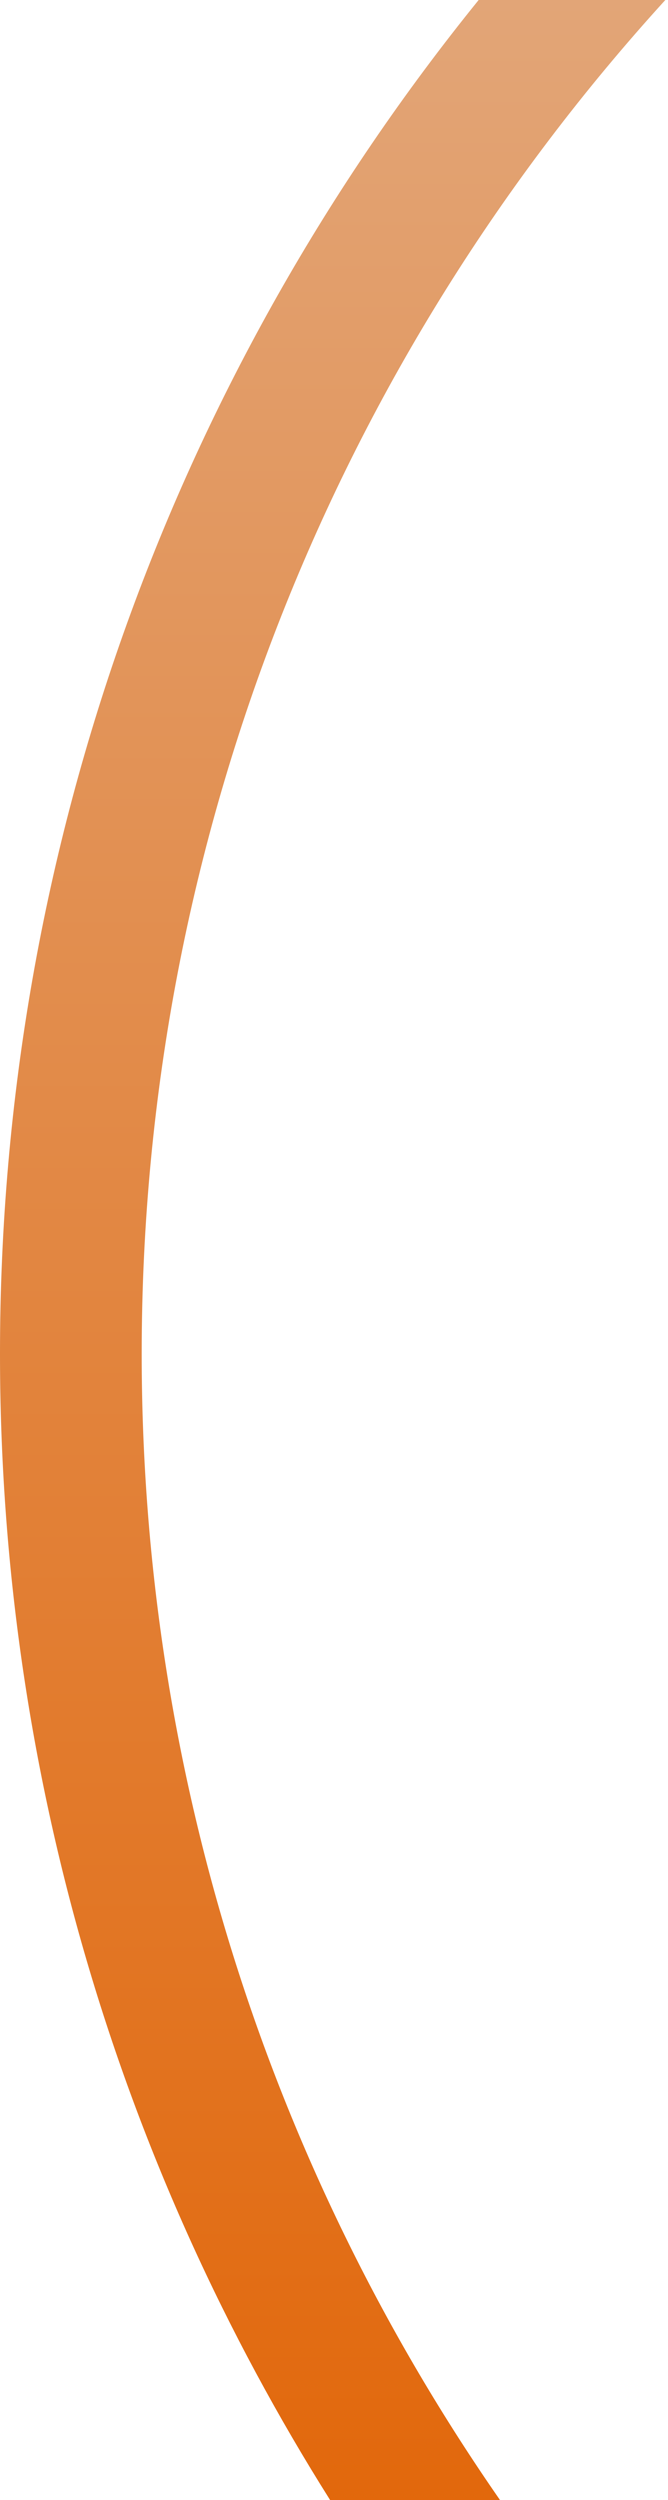 <svg width="132" height="494" viewBox="0 0 132 494" fill="none" xmlns="http://www.w3.org/2000/svg">
<path fill-rule="evenodd" clip-rule="evenodd" d="M131.473 0C67.189 70.617 28 164.482 28 267.5C28 351.674 54.163 429.736 98.801 494H65.228C23.906 428.411 0 350.747 0 267.5C0 166.154 35.432 73.084 94.583 0H131.473Z" fill="url(#paint0_linear_42_157)"/>
<defs>
<linearGradient id="paint0_linear_42_157" x1="65.736" y1="494" x2="65.737" y2="8.60263e-05" gradientUnits="userSpaceOnUse">
<stop stop-color="#E2680C"/>
<stop offset="1" stop-color="#E2A577"/>
</linearGradient>
</defs>
</svg>
